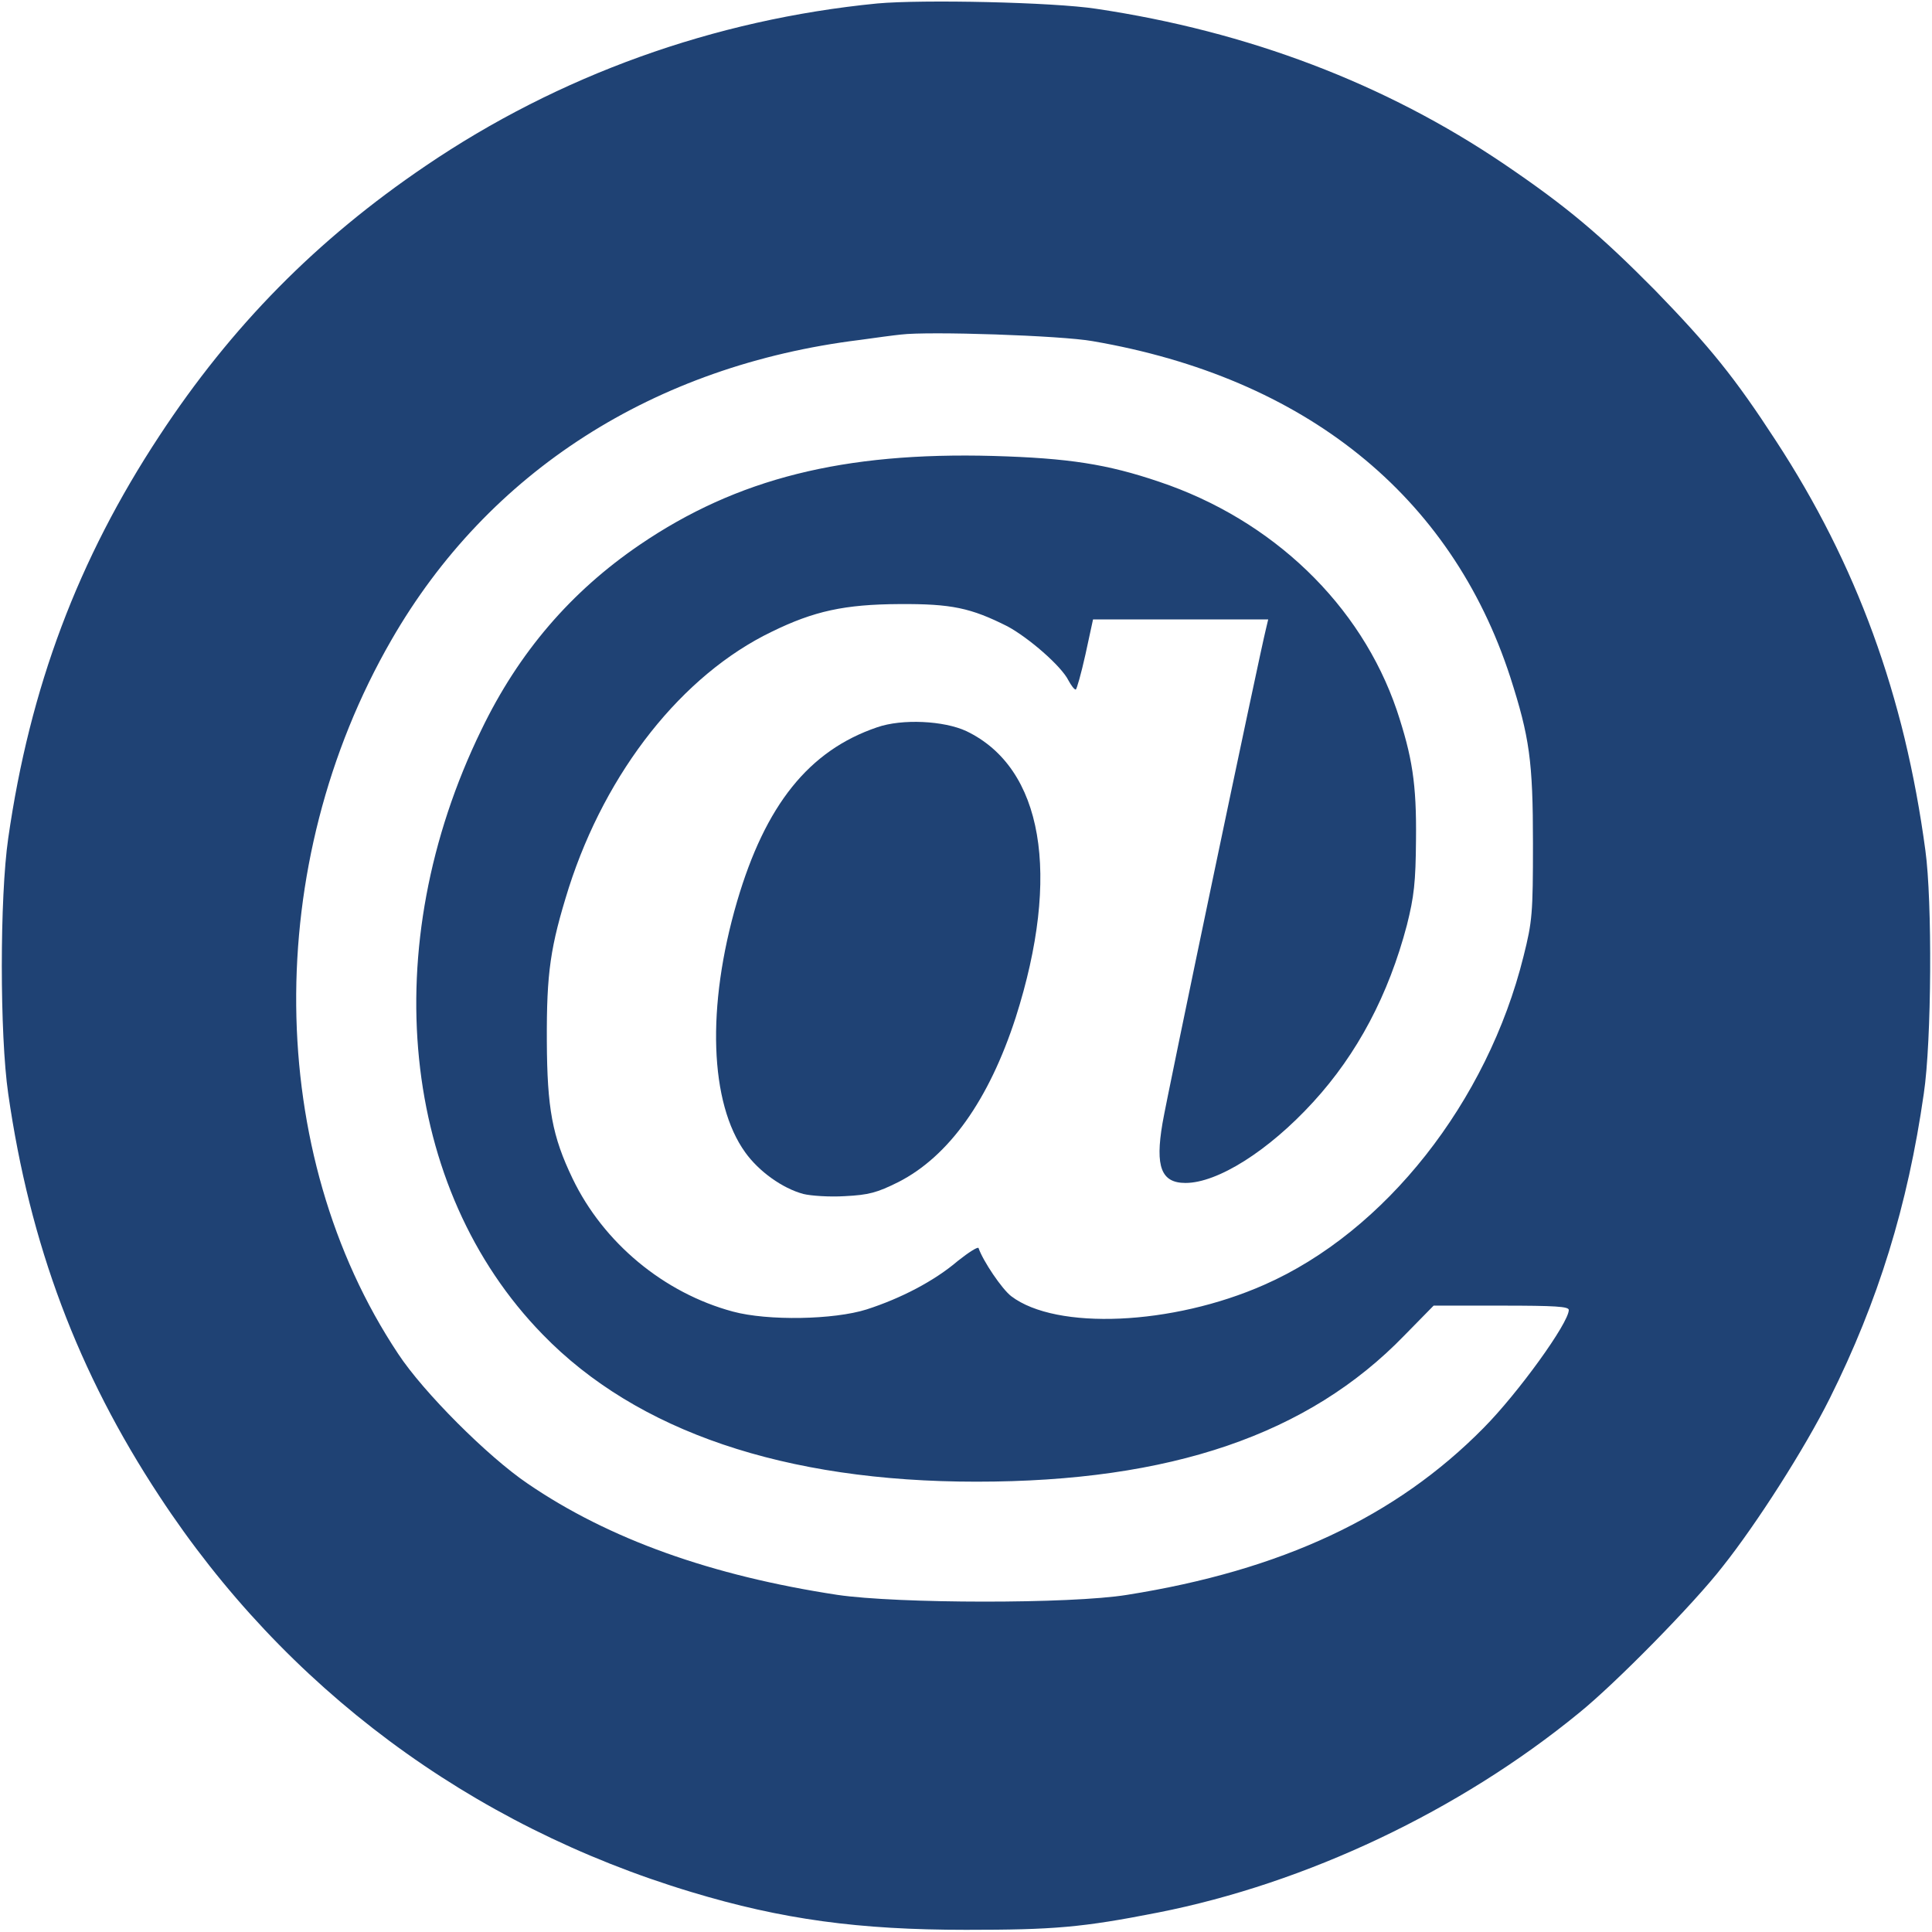 <?xml version="1.0" encoding="UTF-8"?>
<svg xmlns="http://www.w3.org/2000/svg" xmlns:xlink="http://www.w3.org/1999/xlink" width="24pt" height="24pt" viewBox="0 0 24 24" version="1.1">
<g id="surface1">
<path style=" stroke:none;fill-rule:evenodd;fill:rgb(12.157%,25.882%,45.49%);fill-opacity:1;" d="M 13.617 0.109 C 15.508 0.391 17.207 1.039 18.68 2.035 C 19.469 2.57 19.879 2.918 20.559 3.605 C 21.242 4.309 21.551 4.691 22.062 5.477 C 23.062 7.008 23.66 8.641 23.918 10.566 C 24.004 11.188 23.996 12.934 23.898 13.586 C 23.699 14.977 23.332 16.164 22.73 17.371 C 22.418 17.996 21.824 18.926 21.402 19.457 C 21.043 19.922 20.066 20.914 19.617 21.277 C 18.129 22.496 16.227 23.395 14.387 23.758 C 13.438 23.945 13.086 23.973 12 23.973 C 10.668 23.973 9.715 23.844 8.59 23.504 C 5.84 22.676 3.543 20.969 1.98 18.586 C 0.969 17.051 0.371 15.461 0.102 13.586 C -0.004 12.855 -0.004 11.145 0.102 10.414 C 0.371 8.539 0.969 6.949 1.98 5.414 C 2.875 4.051 3.934 2.977 5.285 2.062 C 6.938 0.938 8.867 0.242 10.898 0.043 C 11.461 -0.008 13.082 0.027 13.617 0.109 Z M 11.191 4.156 C 11.109 4.164 10.879 4.195 10.68 4.223 C 8.125 4.539 6.066 5.859 4.863 7.949 C 3.254 10.738 3.289 14.324 4.945 16.816 C 5.258 17.293 6.059 18.094 6.555 18.43 C 7.566 19.121 8.84 19.574 10.402 19.812 C 11.145 19.922 13.301 19.926 14 19.812 C 15.918 19.508 17.34 18.844 18.43 17.738 C 18.859 17.305 19.488 16.434 19.488 16.273 C 19.488 16.23 19.324 16.219 18.648 16.219 L 17.809 16.219 L 17.445 16.59 C 16.254 17.82 14.543 18.406 12.129 18.406 C 9.746 18.406 7.91 17.781 6.742 16.578 C 4.973 14.766 4.668 11.758 5.98 9.066 C 6.445 8.102 7.094 7.348 7.949 6.766 C 9.156 5.945 10.477 5.613 12.34 5.664 C 13.277 5.691 13.754 5.766 14.398 5.984 C 15.809 6.457 16.906 7.512 17.352 8.824 C 17.543 9.398 17.598 9.734 17.59 10.434 C 17.586 10.961 17.566 11.137 17.477 11.492 C 17.25 12.355 16.863 13.09 16.312 13.691 C 15.758 14.297 15.125 14.695 14.727 14.695 C 14.426 14.695 14.348 14.496 14.441 13.953 C 14.492 13.641 15.648 8.121 15.727 7.809 L 15.754 7.695 L 13.578 7.695 L 13.484 8.129 C 13.43 8.371 13.375 8.566 13.363 8.566 C 13.344 8.566 13.305 8.512 13.273 8.453 C 13.184 8.273 12.777 7.922 12.516 7.781 C 12.059 7.551 11.82 7.5 11.172 7.504 C 10.492 7.508 10.113 7.59 9.586 7.848 C 8.477 8.383 7.531 9.578 7.066 11.027 C 6.836 11.762 6.789 12.078 6.793 12.934 C 6.797 13.766 6.859 14.113 7.113 14.641 C 7.496 15.438 8.246 16.062 9.105 16.293 C 9.539 16.41 10.359 16.395 10.766 16.266 C 11.191 16.129 11.605 15.914 11.898 15.664 C 12.035 15.555 12.148 15.484 12.156 15.504 C 12.211 15.664 12.445 16.012 12.562 16.102 C 13.121 16.527 14.562 16.465 15.703 15.961 C 17.207 15.301 18.477 13.688 18.926 11.879 C 19.035 11.445 19.043 11.348 19.043 10.477 C 19.043 9.453 19 9.156 18.762 8.414 C 18.027 6.152 16.211 4.691 13.574 4.238 C 13.188 4.168 11.535 4.113 11.191 4.156 Z M 11.191 4.156 "/>
<path style=" stroke:none;fill-rule:nonzero;fill:rgb(12.157%,25.882%,45.49%);fill-opacity:1;" d="M 10.895 9.035 C 10.047 9.324 9.508 10 9.156 11.199 C 8.773 12.508 8.816 13.703 9.258 14.316 C 9.426 14.551 9.719 14.762 9.98 14.832 C 10.074 14.855 10.305 14.871 10.496 14.859 C 10.793 14.844 10.895 14.816 11.16 14.684 C 11.789 14.363 12.285 13.664 12.617 12.641 C 13.184 10.863 12.957 9.539 12.004 9.082 C 11.727 8.953 11.207 8.926 10.895 9.035 Z M 10.895 9.035 "/>
</g>
</svg>
